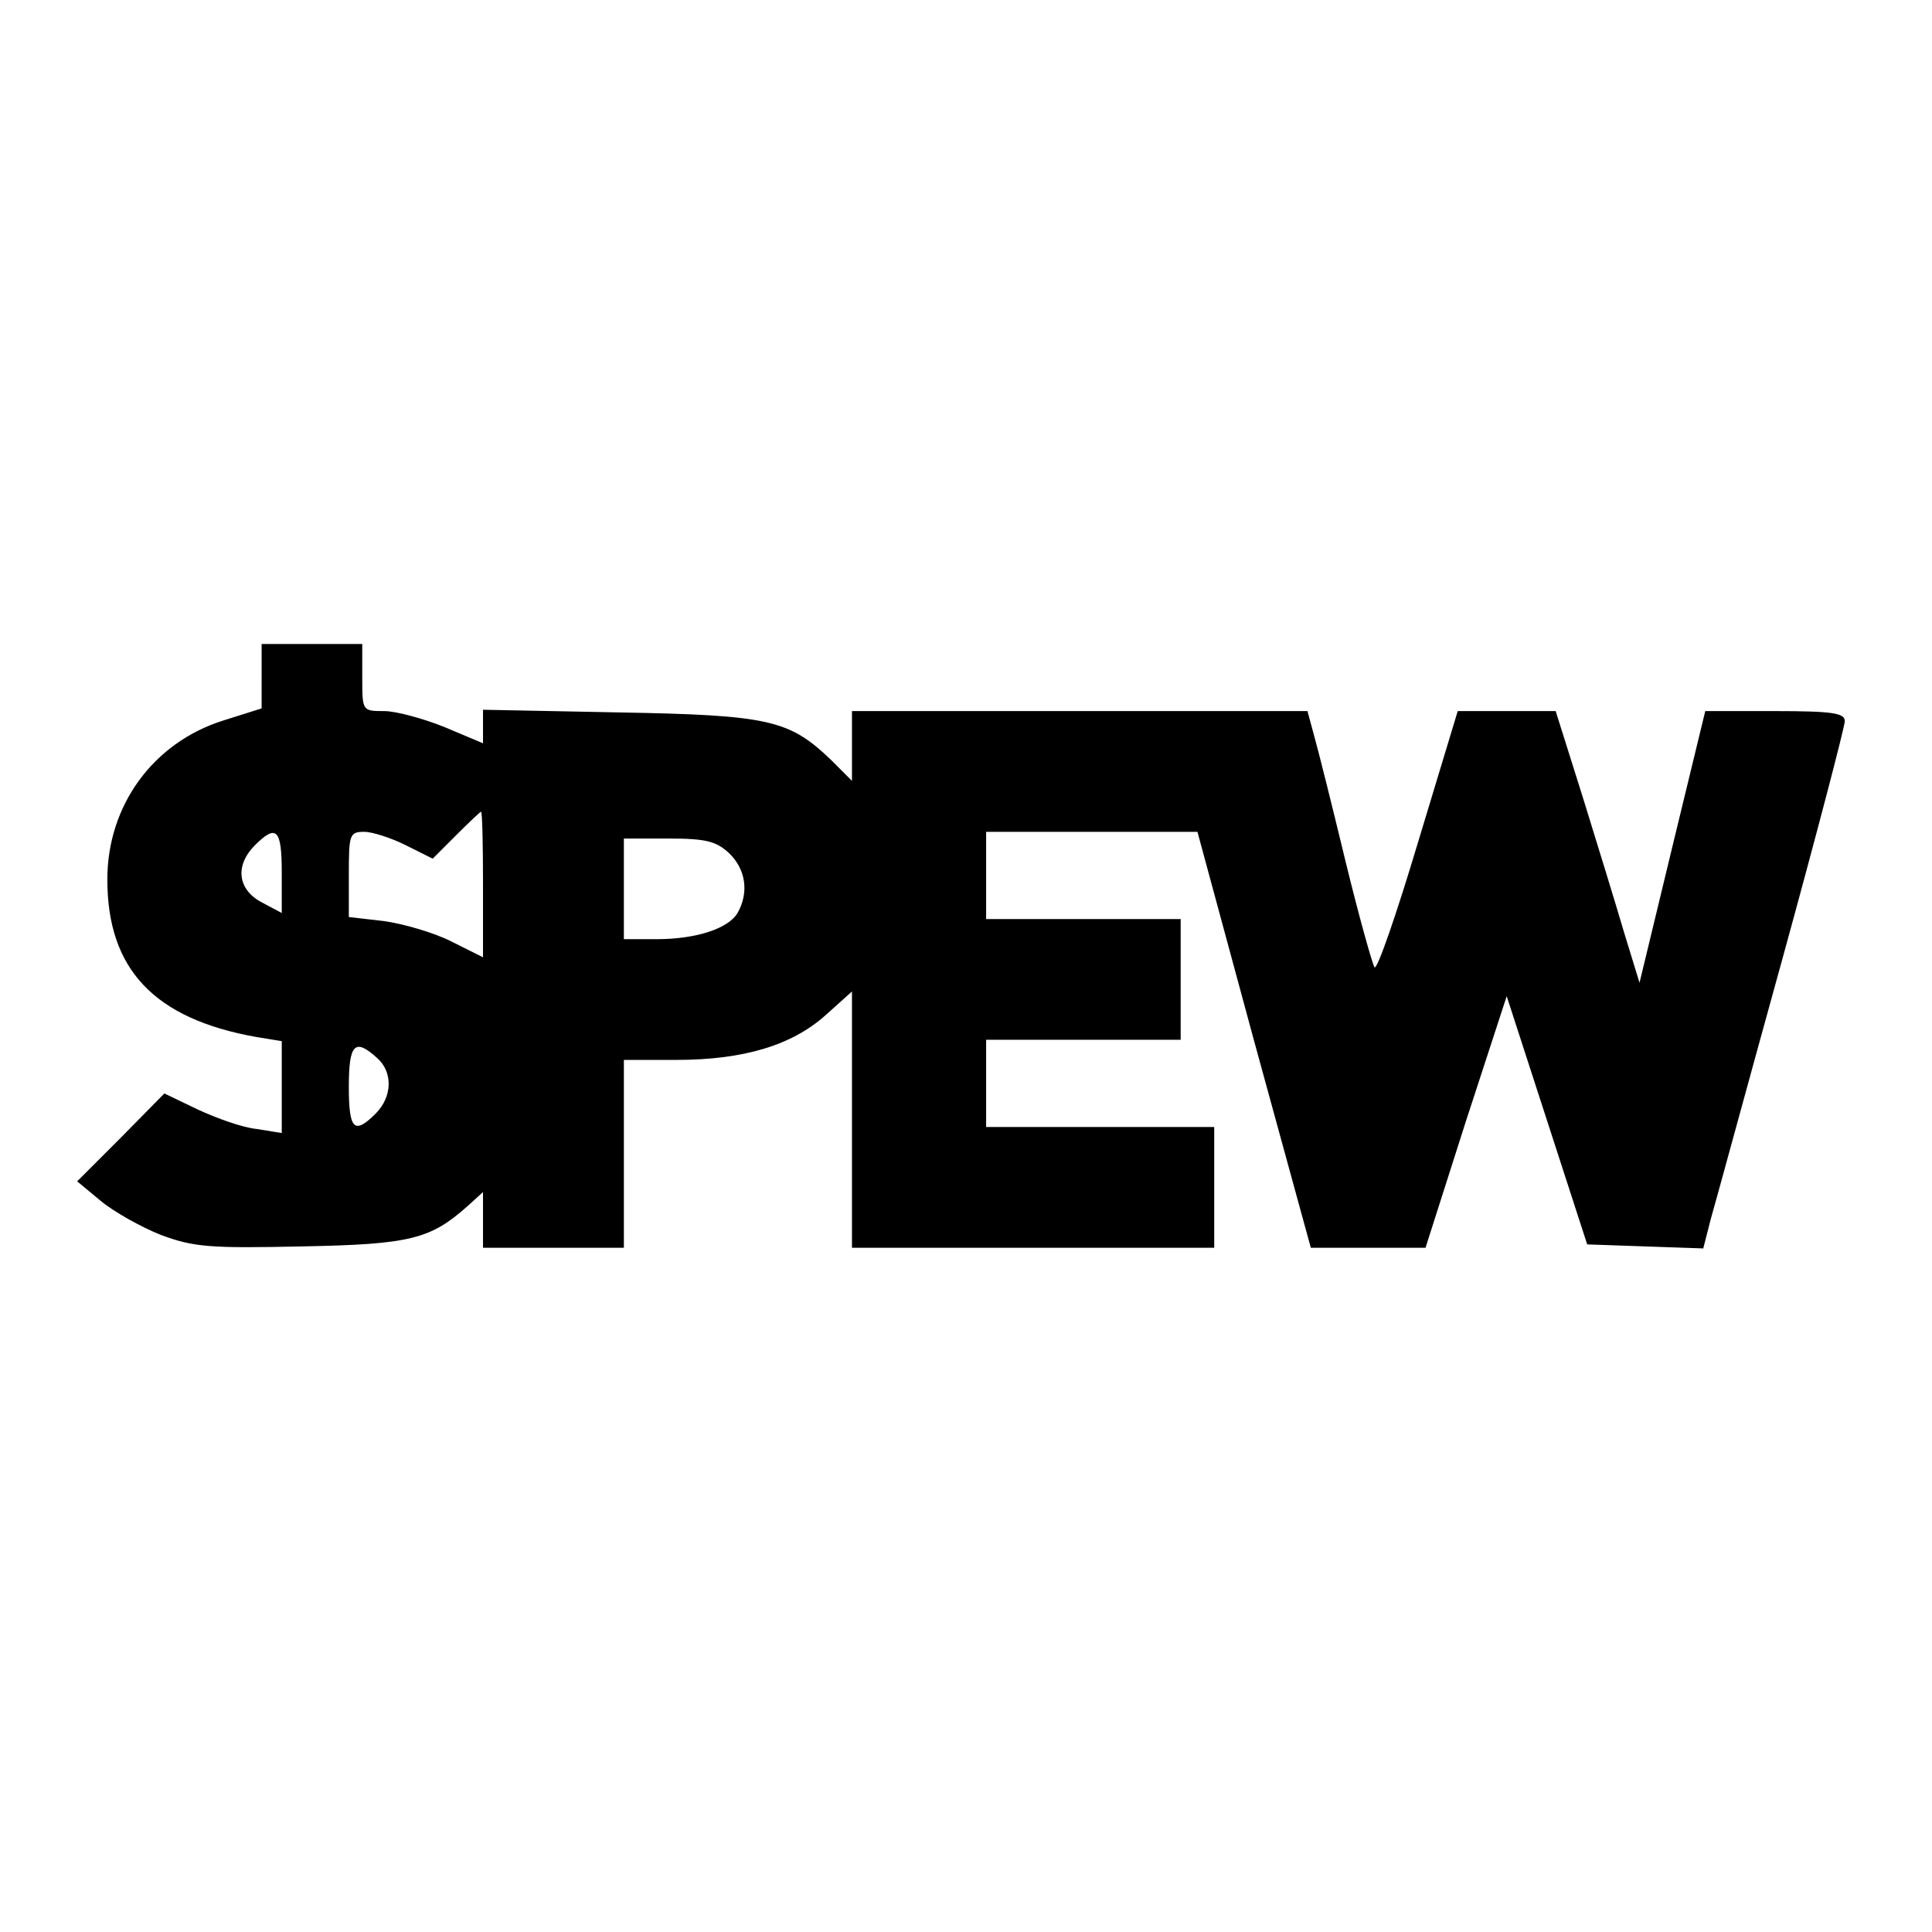 <?xml version="1.0" encoding="UTF-8" standalone="yes"?>
<svg version="1.0" xmlns="http://www.w3.org/2000/svg" width="100mm" height="100mm" viewBox="0 0 288 144" preserveAspectRatio="xMidYMid meet">
  <g transform="translate(0,144) scale(0.1,-0.1)" fill="#000000" stroke="none">
    <path d="M390 1152 l0 -48 -57 -18 c-105 -33 -173 -127 -173 -237 0 -134 70
-208 223 -235 l37 -6 0 -68 0 -69 -37 6 c-21 2 -60 16 -88 29 l-50 24 -65 -66
-65 -65 35 -29 c19 -16 60 -39 90 -51 49 -18 72 -20 210 -17 163 3 192 11 248
61 l22 20 0 -41 0 -42 105 0 105 0 0 140 0 140 78 0 c101 0 173 22 223 67 l39
35 0 -191 0 -191 270 0 270 0 0 90 0 90 -170 0 -170 0 0 65 0 65 145 0 145 0
0 90 0 90 -145 0 -145 0 0 65 0 65 158 0 157 0 84 -310 85 -310 85 0 86 0 60
188 61 187 60 -185 60 -185 86 -3 87 -3 11 43 c7 24 54 197 106 385 52 189 94
350 94 358 0 12 -18 15 -104 15 l-104 0 -49 -202 -49 -203 -23 75 c-12 41 -40
132 -62 203 l-40 127 -73 0 -73 0 -59 -195 c-32 -107 -61 -191 -65 -187 -3 4
-23 75 -43 157 -20 83 -41 167 -47 188 l-10 37 -339 0 -340 0 0 -52 0 -52 -32
32 c-62 59 -92 66 -315 70 l-203 4 0 -25 0 -25 -57 24 c-32 13 -73 24 -90 24
-33 0 -33 0 -33 50 l0 50 -75 0 -75 0 0 -48z m330 -310 l0 -109 -48 24 c-26
13 -71 26 -100 30 l-52 6 0 63 c0 60 1 64 23 64 12 0 40 -9 62 -20 l40 -20 35
35 c19 19 36 35 37 35 2 0 3 -49 3 -108z m-300 18 l0 -61 -30 16 c-36 19 -40
55 -10 85 32 32 40 24 40 -40z m667 28 c24 -23 30 -57 13 -88 -13 -24 -62 -40
-121 -40 l-49 0 0 75 0 75 67 0 c55 0 71 -4 90 -22z m-525 -305 c24 -21 23
-58 -2 -83 -32 -32 -40 -24 -40 40 0 64 9 73 42 43z"/>
  </g>
</svg>